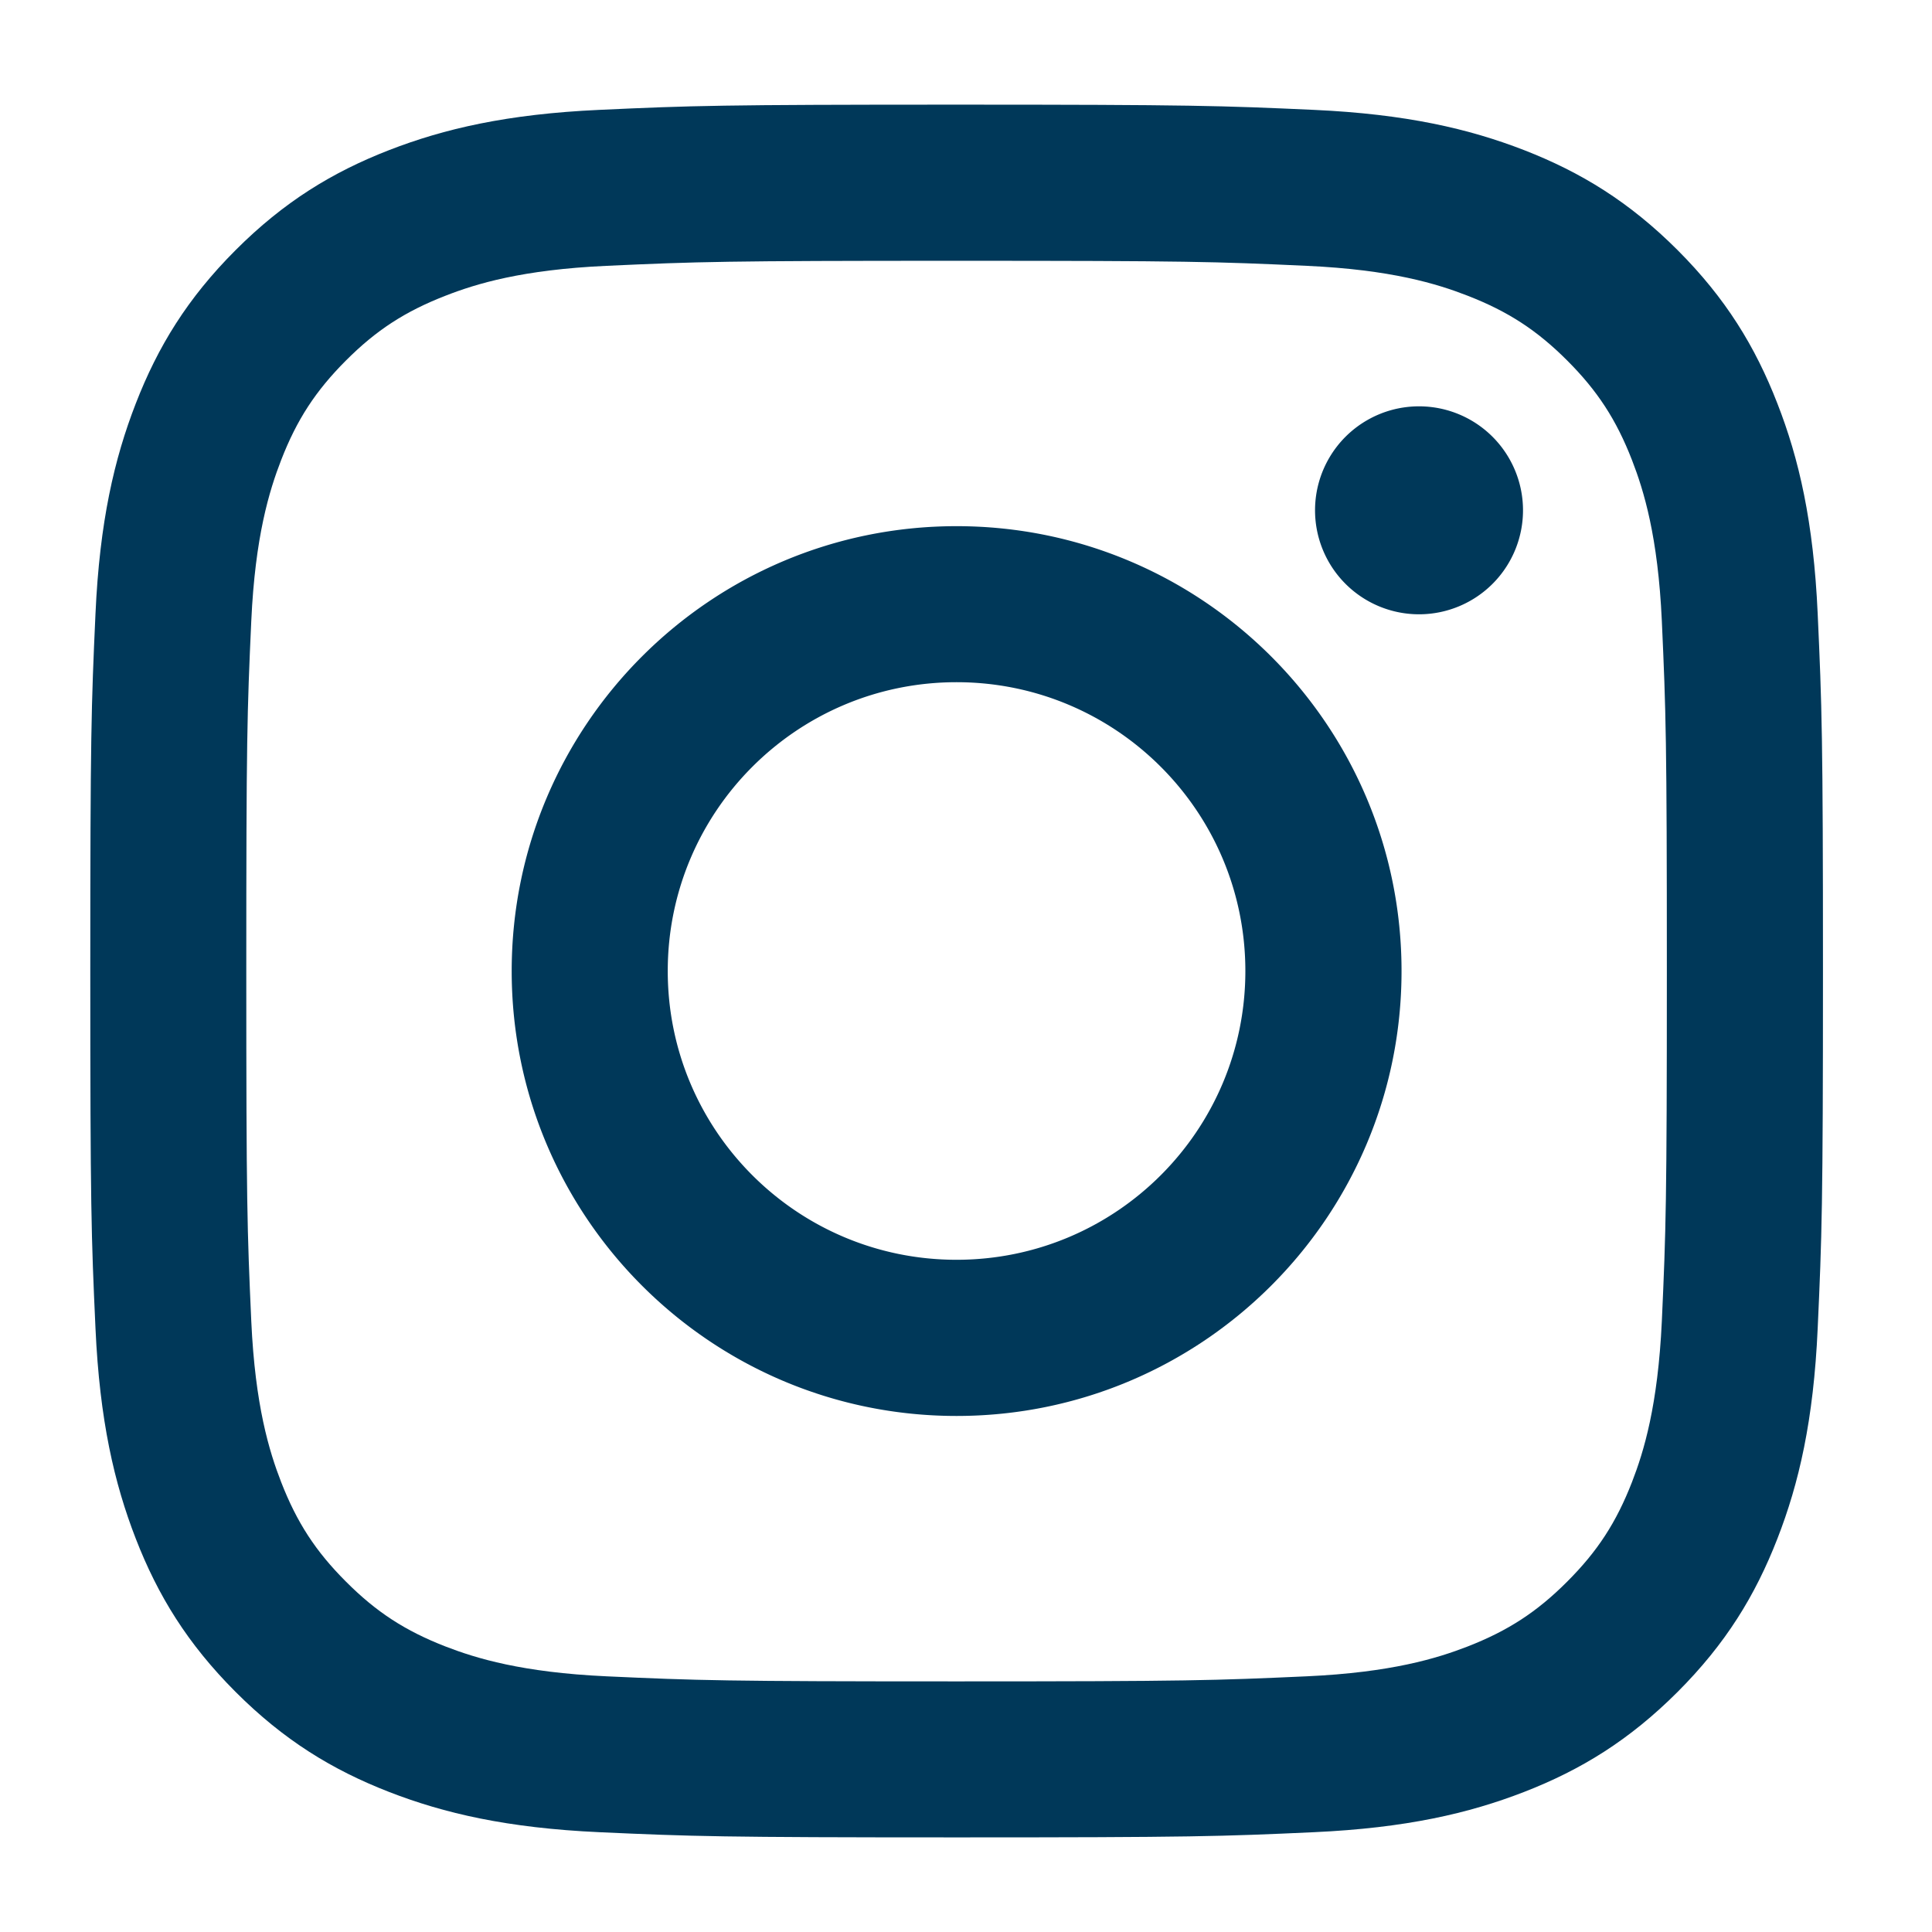 <svg xmlns="http://www.w3.org/2000/svg" width="67" height="67"><g fill="#003859"><path d="M33.172 9.044c8.023 0 8.975.029 12.143.175 2.929.133 4.52.623 5.578 1.035 1.402.545 2.404 1.196 3.455 2.247s1.703 2.052 2.248 3.454c.411 1.059.901 2.651 1.035 5.58.143 3.168.174 4.118.174 12.141 0 8.022-.031 8.973-.174 12.141-.137 2.931-.624 4.521-1.035 5.58-.545 1.401-1.197 2.403-2.248 3.453-1.051 1.053-2.053 1.703-3.455 2.25-1.06.411-2.649.899-5.578 1.033-3.168.143-4.116.176-12.143.176-8.022 0-8.972-.031-12.141-.176-2.927-.135-4.521-.624-5.578-1.033-1.403-.545-2.405-1.197-3.455-2.25-1.051-1.05-1.703-2.052-2.248-3.453-.412-1.06-.902-2.649-1.036-5.58-.143-3.168-.173-4.117-.173-12.141 0-8.023.028-8.972.173-12.141.134-2.929.625-4.521 1.036-5.58.544-1.401 1.196-2.401 2.248-3.454 1.052-1.053 2.052-1.702 3.455-2.247 1.057-.413 2.649-.901 5.578-1.035 3.169-.145 4.119-.175 12.141-.175m0-5.415c-8.158 0-9.182.034-12.386.181-3.2.146-5.382.654-7.293 1.396-1.976.768-3.651 1.796-5.321 3.466s-2.697 3.347-3.464 5.323c-.743 1.912-1.253 4.095-1.397 7.292-.146 3.204-.18 4.229-.18 12.388 0 8.16.033 9.185.18 12.386.145 3.2.654 5.383 1.397 7.297.767 1.974 1.794 3.647 3.464 5.318 1.67 1.67 3.346 2.699 5.321 3.467 1.911.742 4.094 1.25 7.293 1.396 3.204.145 4.228.18 12.386.18 8.16 0 9.184-.033 12.389-.18 3.198-.146 5.381-.654 7.293-1.396 1.978-.768 3.65-1.797 5.322-3.467 1.67-1.671 2.696-3.346 3.463-5.318.746-1.914 1.254-4.097 1.397-7.295.146-3.203.183-4.228.183-12.388 0-8.159-.037-9.182-.183-12.388-.144-3.199-.651-5.383-1.397-7.292-.767-1.975-1.793-3.652-3.463-5.323-1.672-1.67-3.346-2.697-5.322-3.466-1.912-.742-4.095-1.25-7.293-1.396-3.206-.145-4.229-.181-12.389-.181"/><path d="M33.172 18.247c-8.52 0-15.427 6.907-15.427 15.428s6.908 15.429 15.427 15.429c8.521 0 15.432-6.908 15.432-15.429s-6.911-15.428-15.432-15.428m0 25.441c-5.531 0-10.015-4.481-10.015-10.014 0-5.532 4.484-10.016 10.015-10.016 5.532 0 10.016 4.484 10.016 10.016s-4.484 10.014-10.016 10.014M52.816 17.637a3.606 3.606 0 11-7.211 0 3.606 3.606 0 017.211 0"/></g></svg>